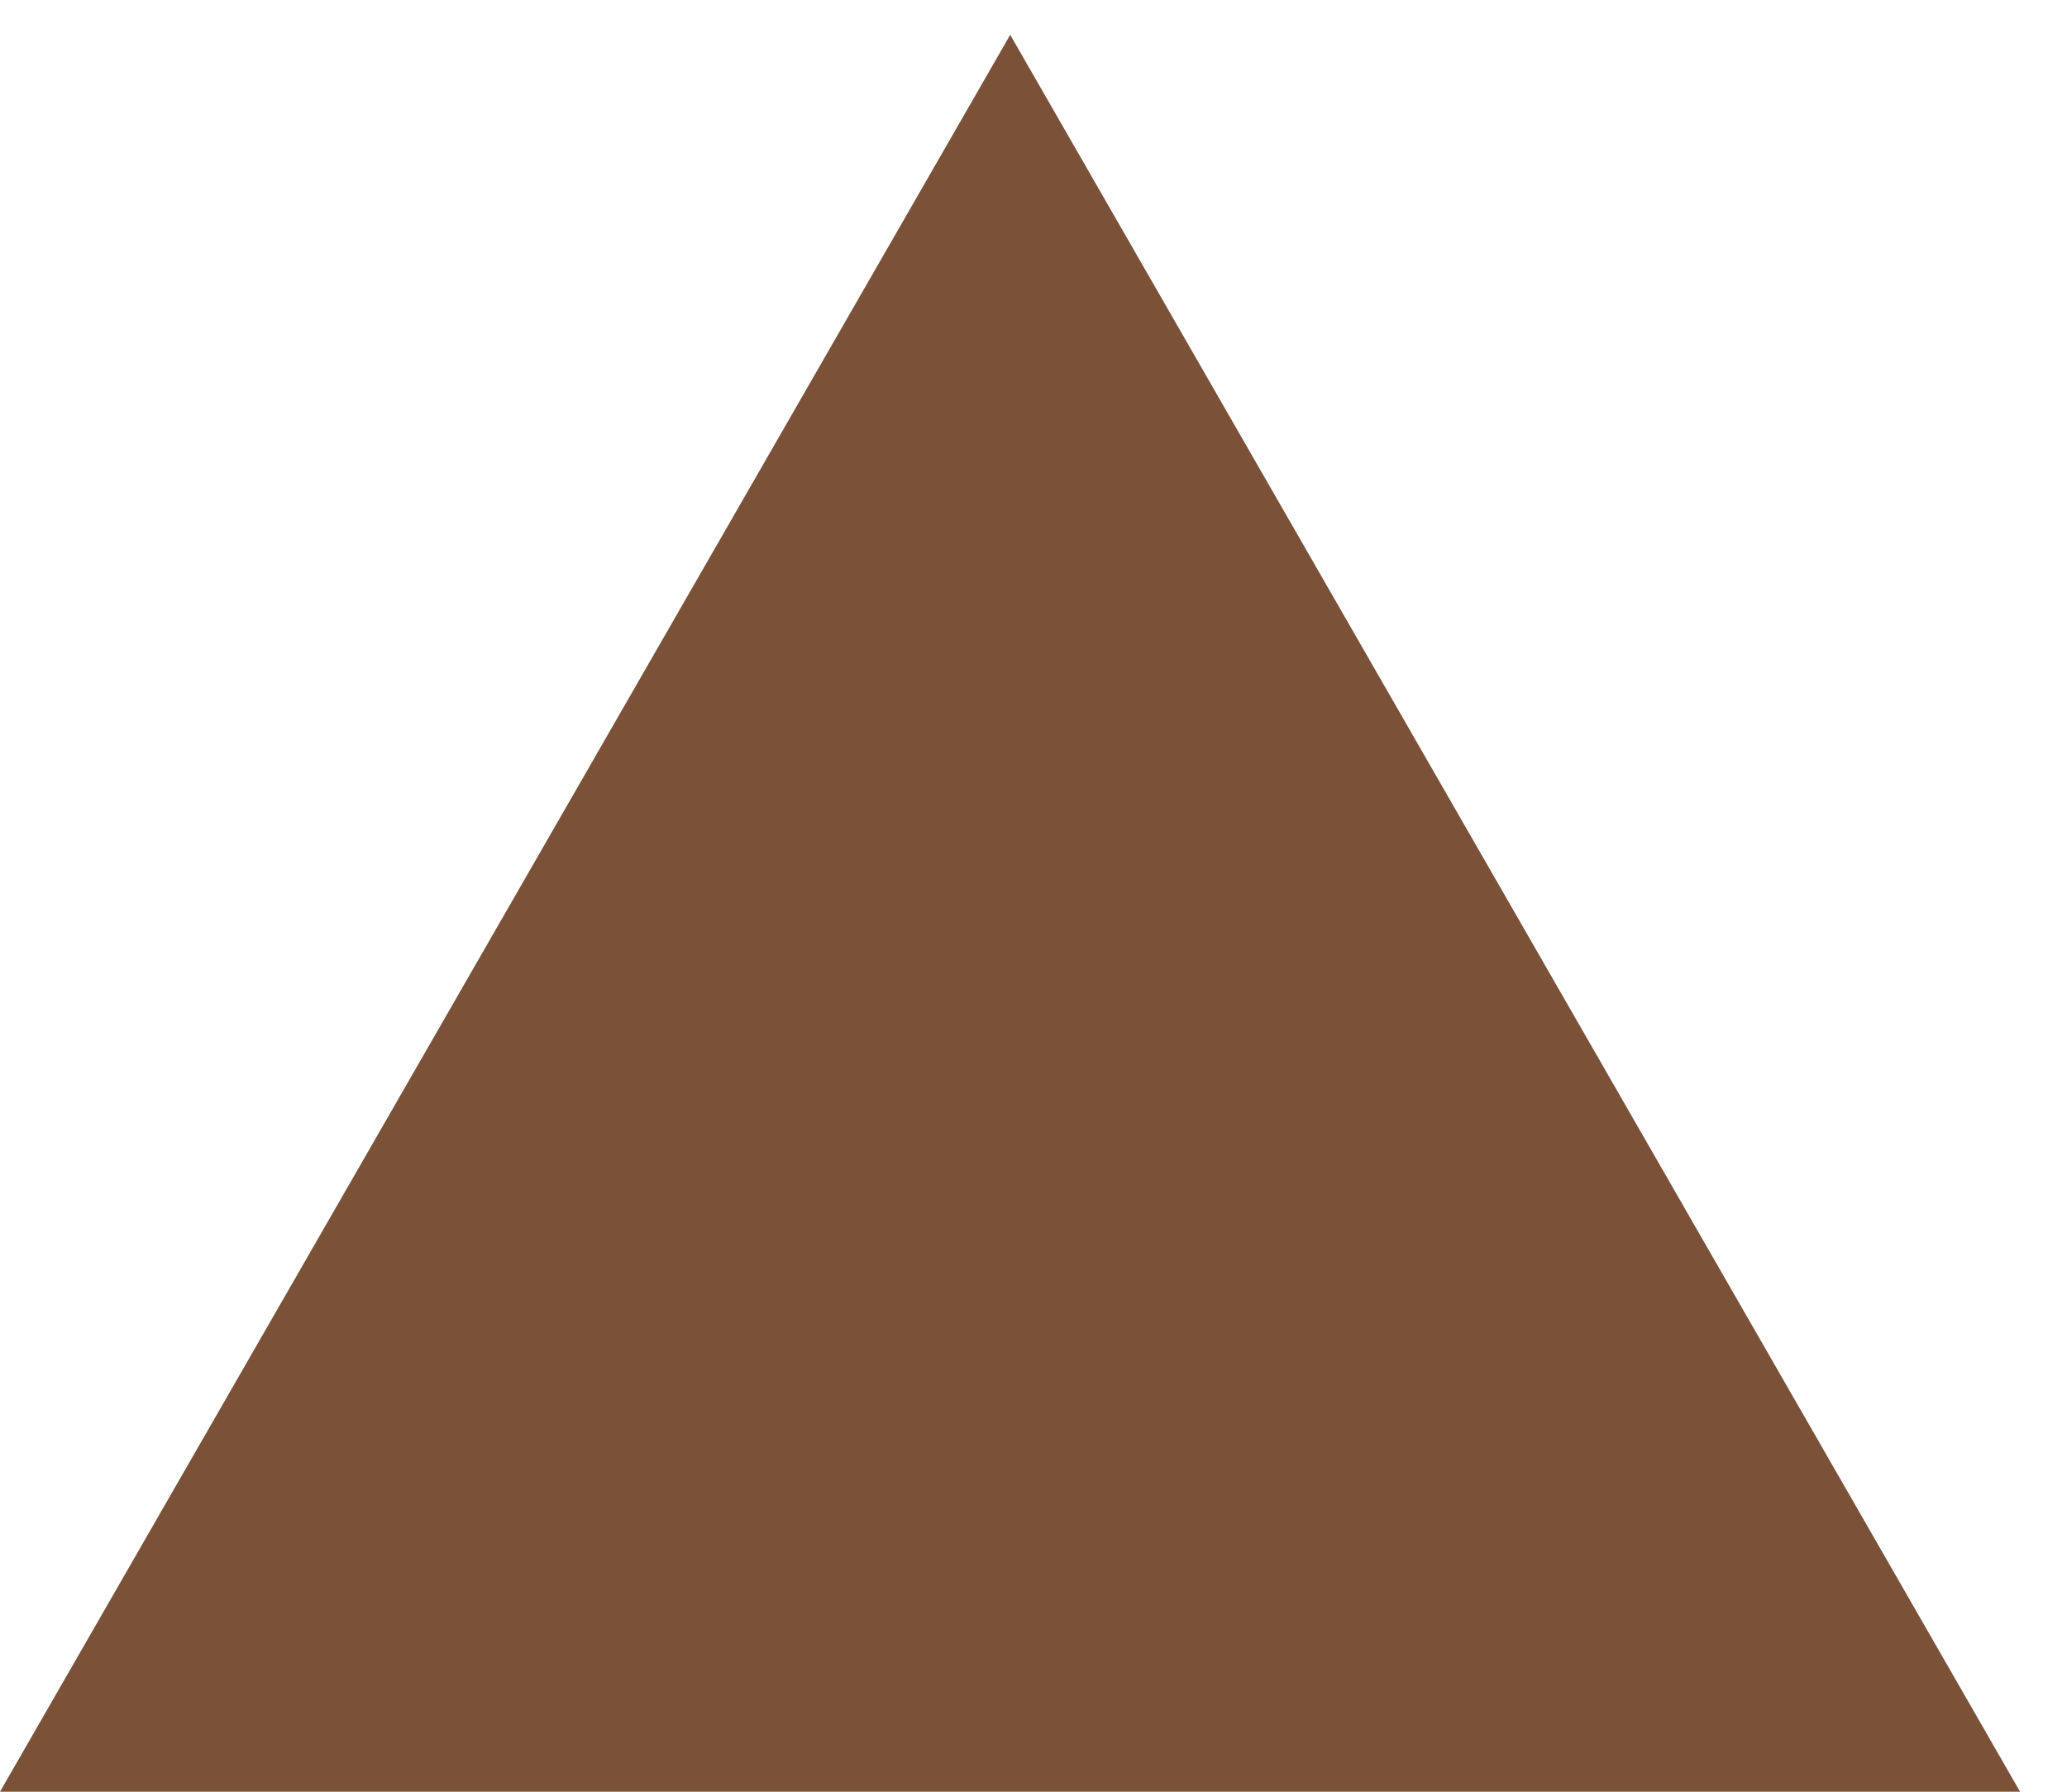<?xml version="1.0" encoding="UTF-8"?> <svg xmlns="http://www.w3.org/2000/svg" width="30" height="26" viewBox="0 0 30 26" fill="none"><path d="M14.662 0.505L0 26H29.319L14.662 0.505Z" fill="#7B5138"></path></svg> 